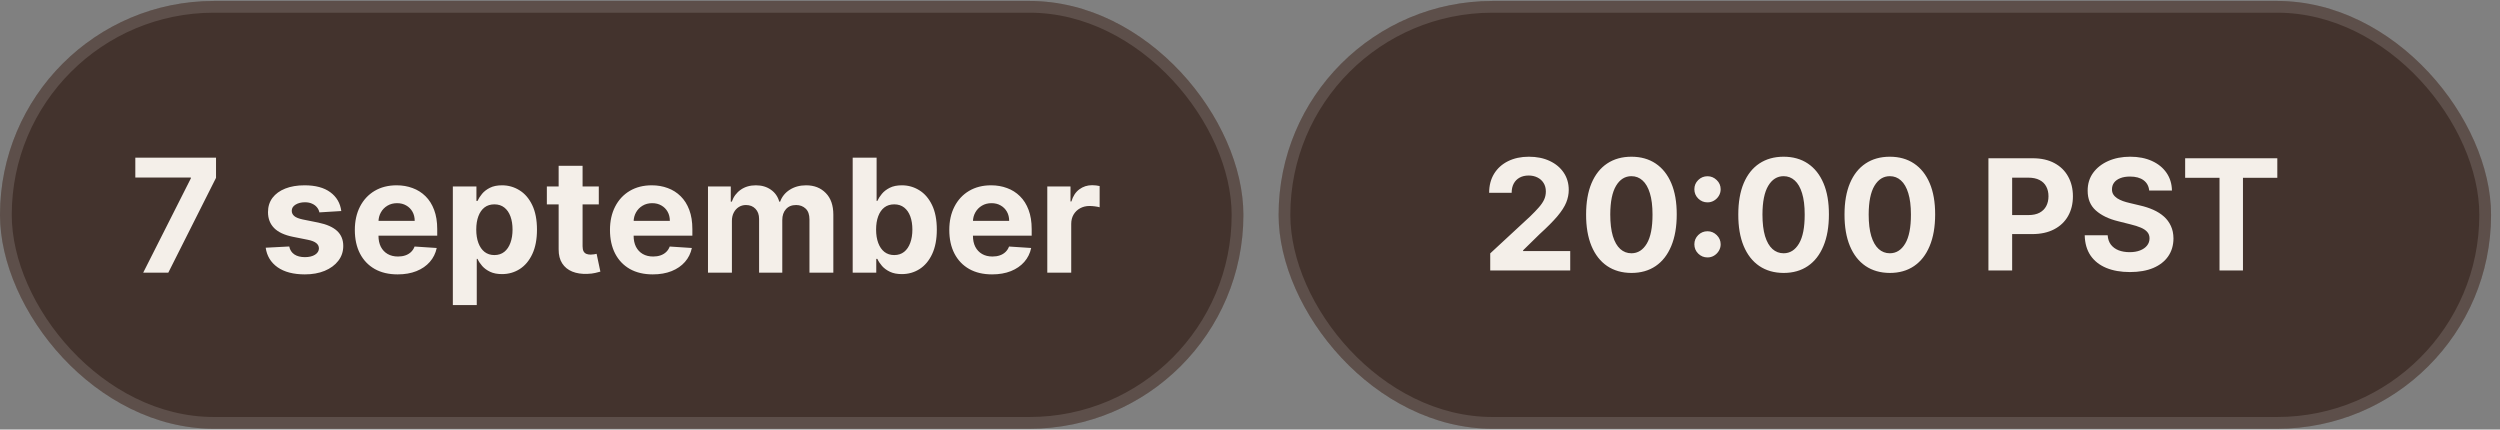 <?xml version="1.0" encoding="UTF-8"?> <svg xmlns="http://www.w3.org/2000/svg" width="227" height="39" viewBox="0 0 227 39" fill="none"><rect x="0" y="0" width="227" height="39" fill="#808080" stroke="none"/><rect y="0.087" width="112.901" height="38.843" rx="19.422" fill="#43332D"></rect><rect x="0.534" y="0.62" width="111.833" height="37.776" rx="18.888" stroke="white" stroke-opacity="0.14" stroke-width="1.067"></rect><path d="M13.001 24.761L17.33 16.194V16.122H12.287V14.317H19.615V16.148L15.28 24.761H13.001ZM30.989 19.162L29 19.284C28.966 19.114 28.893 18.961 28.781 18.825C28.669 18.686 28.521 18.575 28.337 18.494C28.157 18.409 27.941 18.366 27.69 18.366C27.353 18.366 27.069 18.438 26.838 18.58C26.607 18.72 26.491 18.907 26.491 19.141C26.491 19.328 26.566 19.486 26.716 19.616C26.865 19.745 27.122 19.849 27.486 19.927L28.904 20.212C29.665 20.369 30.233 20.62 30.607 20.967C30.981 21.314 31.168 21.769 31.168 22.334C31.168 22.847 31.016 23.297 30.714 23.685C30.415 24.073 30.003 24.375 29.48 24.593C28.959 24.807 28.36 24.914 27.68 24.914C26.643 24.914 25.817 24.698 25.201 24.266C24.589 23.831 24.231 23.24 24.125 22.492L26.262 22.38C26.326 22.696 26.483 22.937 26.731 23.104C26.979 23.267 27.297 23.348 27.685 23.348C28.065 23.348 28.371 23.275 28.603 23.129C28.837 22.98 28.956 22.787 28.959 22.553C28.956 22.356 28.873 22.194 28.71 22.068C28.547 21.939 28.295 21.841 27.955 21.773L26.599 21.502C25.834 21.349 25.264 21.084 24.89 20.707C24.52 20.329 24.334 19.849 24.334 19.264C24.334 18.761 24.47 18.327 24.742 17.963C25.018 17.6 25.404 17.319 25.9 17.122C26.4 16.925 26.984 16.826 27.654 16.826C28.643 16.826 29.422 17.035 29.99 17.453C30.561 17.872 30.894 18.441 30.989 19.162ZM36.105 24.914C35.3 24.914 34.606 24.751 34.025 24.424C33.447 24.095 33.001 23.629 32.688 23.027C32.376 22.422 32.219 21.706 32.219 20.88C32.219 20.075 32.376 19.367 32.688 18.759C33.001 18.15 33.442 17.676 34.009 17.336C34.58 16.996 35.25 16.826 36.019 16.826C36.535 16.826 37.016 16.91 37.462 17.076C37.91 17.239 38.301 17.486 38.635 17.816C38.971 18.145 39.233 18.56 39.42 19.06C39.607 19.556 39.7 20.137 39.7 20.804V21.4H33.086V20.054H37.655C37.655 19.741 37.587 19.464 37.451 19.223C37.315 18.982 37.127 18.793 36.885 18.657C36.647 18.517 36.37 18.448 36.054 18.448C35.724 18.448 35.432 18.524 35.177 18.677C34.925 18.827 34.728 19.029 34.586 19.284C34.443 19.536 34.37 19.816 34.366 20.125V21.405C34.366 21.793 34.438 22.128 34.58 22.41C34.727 22.692 34.932 22.91 35.197 23.063C35.463 23.216 35.777 23.292 36.141 23.292C36.382 23.292 36.603 23.258 36.804 23.19C37.004 23.122 37.176 23.02 37.319 22.884C37.462 22.748 37.57 22.582 37.645 22.385L39.654 22.517C39.552 23 39.343 23.422 39.027 23.782C38.714 24.139 38.31 24.418 37.813 24.618C37.321 24.815 36.751 24.914 36.105 24.914ZM41.118 27.698V16.928H43.26V18.244H43.357C43.452 18.033 43.59 17.819 43.77 17.601C43.953 17.38 44.191 17.197 44.484 17.051C44.779 16.901 45.147 16.826 45.585 16.826C46.156 16.826 46.683 16.976 47.166 17.275C47.649 17.571 48.035 18.018 48.324 18.616C48.612 19.211 48.757 19.957 48.757 20.855C48.757 21.729 48.616 22.466 48.334 23.068C48.055 23.666 47.674 24.12 47.191 24.43C46.712 24.735 46.175 24.888 45.58 24.888C45.158 24.888 44.8 24.819 44.504 24.679C44.212 24.54 43.972 24.365 43.785 24.154C43.598 23.94 43.455 23.724 43.357 23.506H43.29V27.698H41.118ZM43.244 20.845C43.244 21.31 43.309 21.717 43.438 22.063C43.567 22.41 43.754 22.68 43.999 22.874C44.244 23.064 44.541 23.16 44.892 23.16C45.245 23.16 45.544 23.063 45.789 22.869C46.034 22.672 46.219 22.4 46.345 22.053C46.474 21.703 46.539 21.3 46.539 20.845C46.539 20.392 46.476 19.995 46.35 19.651C46.224 19.308 46.039 19.039 45.794 18.846C45.549 18.652 45.248 18.555 44.892 18.555C44.538 18.555 44.239 18.648 43.994 18.835C43.753 19.022 43.567 19.288 43.438 19.631C43.309 19.974 43.244 20.379 43.244 20.845ZM54.371 16.928V18.56H49.654V16.928H54.371ZM50.725 15.052H52.898V22.354C52.898 22.555 52.928 22.711 52.989 22.823C53.051 22.932 53.136 23.008 53.245 23.053C53.357 23.097 53.486 23.119 53.632 23.119C53.734 23.119 53.836 23.11 53.938 23.093C54.04 23.073 54.118 23.058 54.173 23.047L54.514 24.664C54.405 24.698 54.252 24.737 54.055 24.781C53.858 24.829 53.618 24.858 53.336 24.868C52.813 24.888 52.354 24.819 51.959 24.659C51.568 24.499 51.264 24.251 51.047 23.914C50.829 23.578 50.722 23.153 50.725 22.64V15.052ZM59.272 24.914C58.466 24.914 57.773 24.751 57.191 24.424C56.614 24.095 56.168 23.629 55.855 23.027C55.543 22.422 55.386 21.706 55.386 20.88C55.386 20.075 55.543 19.367 55.855 18.759C56.168 18.15 56.608 17.676 57.176 17.336C57.747 16.996 58.417 16.826 59.185 16.826C59.702 16.826 60.183 16.91 60.629 17.076C61.077 17.239 61.468 17.486 61.801 17.816C62.138 18.145 62.4 18.56 62.587 19.06C62.774 19.556 62.867 20.137 62.867 20.804V21.4H56.253V20.054H60.822C60.822 19.741 60.754 19.464 60.618 19.223C60.482 18.982 60.294 18.793 60.052 18.657C59.814 18.517 59.537 18.448 59.221 18.448C58.891 18.448 58.599 18.524 58.344 18.677C58.092 18.827 57.895 19.029 57.752 19.284C57.61 19.536 57.536 19.816 57.533 20.125V21.405C57.533 21.793 57.605 22.128 57.747 22.41C57.894 22.692 58.099 22.91 58.364 23.063C58.63 23.216 58.944 23.292 59.308 23.292C59.549 23.292 59.77 23.258 59.971 23.19C60.171 23.122 60.343 23.02 60.486 22.884C60.629 22.748 60.737 22.582 60.812 22.385L62.821 22.517C62.719 23 62.51 23.422 62.194 23.782C61.881 24.139 61.477 24.418 60.98 24.618C60.487 24.815 59.918 24.914 59.272 24.914ZM64.285 24.761V16.928H66.355V18.31H66.447C66.61 17.851 66.882 17.489 67.263 17.224C67.644 16.959 68.099 16.826 68.63 16.826C69.167 16.826 69.624 16.96 70.001 17.229C70.379 17.494 70.63 17.855 70.756 18.31H70.838C70.997 17.861 71.286 17.503 71.704 17.234C72.126 16.962 72.624 16.826 73.199 16.826C73.93 16.826 74.523 17.059 74.978 17.525C75.437 17.987 75.667 18.643 75.667 19.493V24.761H73.499V19.922C73.499 19.486 73.384 19.16 73.153 18.942C72.922 18.725 72.633 18.616 72.286 18.616C71.891 18.616 71.584 18.742 71.363 18.993C71.142 19.242 71.031 19.57 71.031 19.978V24.761H68.925V19.876C68.925 19.491 68.815 19.186 68.594 18.958C68.376 18.73 68.089 18.616 67.732 18.616C67.491 18.616 67.273 18.677 67.079 18.8C66.889 18.919 66.738 19.087 66.626 19.305C66.513 19.519 66.457 19.77 66.457 20.059V24.761H64.285ZM77.424 24.761V14.317H79.596V18.244H79.662C79.757 18.033 79.895 17.819 80.075 17.601C80.259 17.38 80.497 17.197 80.789 17.051C81.085 16.901 81.452 16.826 81.891 16.826C82.462 16.826 82.989 16.976 83.472 17.275C83.954 17.571 84.34 18.018 84.629 18.616C84.918 19.211 85.063 19.957 85.063 20.855C85.063 21.729 84.921 22.466 84.639 23.068C84.361 23.666 83.98 24.12 83.497 24.43C83.018 24.735 82.481 24.888 81.886 24.888C81.464 24.888 81.105 24.819 80.81 24.679C80.517 24.54 80.278 24.365 80.091 24.154C79.904 23.94 79.761 23.724 79.662 23.506H79.565V24.761H77.424ZM79.55 20.845C79.55 21.31 79.615 21.717 79.744 22.063C79.873 22.41 80.06 22.68 80.305 22.874C80.549 23.064 80.847 23.16 81.197 23.16C81.551 23.16 81.85 23.063 82.095 22.869C82.34 22.672 82.525 22.4 82.65 22.053C82.78 21.703 82.844 21.3 82.844 20.845C82.844 20.392 82.781 19.995 82.656 19.651C82.53 19.308 82.345 19.039 82.1 18.846C81.855 18.652 81.554 18.555 81.197 18.555C80.844 18.555 80.544 18.648 80.3 18.835C80.058 19.022 79.873 19.288 79.744 19.631C79.615 19.974 79.55 20.379 79.55 20.845ZM90.082 24.914C89.276 24.914 88.582 24.751 88.001 24.424C87.423 24.095 86.978 23.629 86.665 23.027C86.352 22.422 86.196 21.706 86.196 20.88C86.196 20.075 86.352 19.367 86.665 18.759C86.978 18.15 87.418 17.676 87.986 17.336C88.557 16.996 89.227 16.826 89.995 16.826C90.512 16.826 90.993 16.91 91.438 17.076C91.887 17.239 92.278 17.486 92.611 17.816C92.948 18.145 93.209 18.56 93.396 19.06C93.583 19.556 93.677 20.137 93.677 20.804V21.4H87.063V20.054H91.632C91.632 19.741 91.564 19.464 91.428 19.223C91.292 18.982 91.103 18.793 90.862 18.657C90.624 18.517 90.347 18.448 90.031 18.448C89.701 18.448 89.409 18.524 89.154 18.677C88.902 18.827 88.705 19.029 88.562 19.284C88.419 19.536 88.346 19.816 88.343 20.125V21.405C88.343 21.793 88.414 22.128 88.557 22.41C88.703 22.692 88.909 22.91 89.174 23.063C89.439 23.216 89.754 23.292 90.117 23.292C90.359 23.292 90.58 23.258 90.78 23.19C90.981 23.122 91.153 23.02 91.295 22.884C91.438 22.748 91.547 22.582 91.622 22.385L93.631 22.517C93.529 23 93.32 23.422 93.004 23.782C92.691 24.139 92.286 24.418 91.79 24.618C91.297 24.815 90.728 24.914 90.082 24.914ZM95.094 24.761V16.928H97.201V18.295H97.282C97.425 17.809 97.665 17.442 98.001 17.193C98.338 16.942 98.725 16.816 99.164 16.816C99.273 16.816 99.39 16.823 99.516 16.836C99.641 16.85 99.752 16.869 99.847 16.892V18.82C99.745 18.79 99.604 18.762 99.424 18.738C99.244 18.715 99.079 18.703 98.929 18.703C98.61 18.703 98.324 18.773 98.073 18.912C97.824 19.048 97.627 19.238 97.481 19.483C97.338 19.728 97.267 20.01 97.267 20.329V24.761H95.094Z" fill="#F4EFE9"></path><rect x="116.096" y="0.087" width="110.093" height="38.843" rx="19.422" fill="#43332D"></rect><rect x="116.629" y="0.62" width="109.026" height="37.776" rx="18.888" stroke="white" stroke-opacity="0.14" stroke-width="1.067"></rect><path d="M135.313 24.559V23.006L138.94 19.648C139.248 19.35 139.507 19.081 139.716 18.842C139.928 18.604 140.089 18.37 140.199 18.141C140.308 17.909 140.363 17.658 140.363 17.39C140.363 17.091 140.295 16.834 140.159 16.618C140.023 16.399 139.837 16.232 139.602 16.116C139.366 15.997 139.099 15.937 138.801 15.937C138.489 15.937 138.217 16 137.985 16.126C137.753 16.252 137.574 16.433 137.447 16.668C137.321 16.904 137.258 17.184 137.258 17.509H135.214C135.214 16.842 135.365 16.264 135.666 15.773C135.968 15.282 136.391 14.902 136.935 14.633C137.479 14.365 138.106 14.23 138.816 14.23C139.545 14.23 140.18 14.36 140.721 14.618C141.265 14.874 141.688 15.229 141.99 15.683C142.292 16.137 142.442 16.658 142.442 17.245C142.442 17.63 142.366 18.01 142.214 18.385C142.064 18.759 141.797 19.176 141.413 19.633C141.028 20.088 140.486 20.633 139.786 21.27L138.298 22.728V22.797H142.577V24.559H135.313ZM148.133 24.783C147.277 24.779 146.541 24.569 145.924 24.151C145.31 23.733 144.838 23.128 144.506 22.335C144.178 21.542 144.015 20.589 144.018 19.474C144.018 18.363 144.183 17.416 144.511 16.633C144.843 15.851 145.315 15.255 145.929 14.847C146.546 14.436 147.28 14.23 148.133 14.23C148.985 14.23 149.718 14.436 150.332 14.847C150.949 15.259 151.423 15.856 151.755 16.638C152.086 17.418 152.25 18.363 152.247 19.474C152.247 20.592 152.081 21.547 151.75 22.34C151.421 23.133 150.95 23.738 150.337 24.156C149.723 24.574 148.988 24.783 148.133 24.783ZM148.133 22.997C148.716 22.997 149.182 22.703 149.531 22.116C149.879 21.529 150.051 20.648 150.048 19.474C150.048 18.701 149.969 18.058 149.809 17.544C149.653 17.03 149.431 16.643 149.143 16.385C148.857 16.126 148.521 15.997 148.133 15.997C147.552 15.997 147.088 16.287 146.74 16.867C146.391 17.448 146.216 18.317 146.212 19.474C146.212 20.257 146.29 20.91 146.446 21.434C146.605 21.955 146.829 22.346 147.118 22.608C147.406 22.867 147.745 22.997 148.133 22.997ZM155.042 23.375C154.714 23.375 154.432 23.259 154.196 23.026C153.964 22.794 153.848 22.512 153.848 22.181C153.848 21.856 153.964 21.577 154.196 21.345C154.432 21.113 154.714 20.997 155.042 20.997C155.36 20.997 155.639 21.113 155.878 21.345C156.116 21.577 156.236 21.856 156.236 22.181C156.236 22.399 156.18 22.6 156.067 22.783C155.957 22.962 155.813 23.106 155.634 23.215C155.455 23.322 155.257 23.375 155.042 23.375ZM155.042 18.375C154.714 18.375 154.432 18.259 154.196 18.026C153.964 17.794 153.848 17.512 153.848 17.181C153.848 16.856 153.964 16.579 154.196 16.35C154.432 16.118 154.714 16.002 155.042 16.002C155.36 16.002 155.639 16.118 155.878 16.35C156.116 16.579 156.236 16.856 156.236 17.181C156.236 17.403 156.18 17.605 156.067 17.788C155.957 17.967 155.813 18.109 155.634 18.215C155.455 18.322 155.257 18.375 155.042 18.375ZM161.951 24.783C161.095 24.779 160.359 24.569 159.742 24.151C159.128 23.733 158.656 23.128 158.324 22.335C157.996 21.542 157.833 20.589 157.837 19.474C157.837 18.363 158.001 17.416 158.329 16.633C158.661 15.851 159.133 15.255 159.747 14.847C160.364 14.436 161.099 14.23 161.951 14.23C162.803 14.23 163.536 14.436 164.15 14.847C164.767 15.259 165.241 15.856 165.573 16.638C165.905 17.418 166.069 18.363 166.065 19.474C166.065 20.592 165.9 21.547 165.568 22.34C165.24 23.133 164.769 23.738 164.155 24.156C163.541 24.574 162.807 24.783 161.951 24.783ZM161.951 22.997C162.535 22.997 163.001 22.703 163.349 22.116C163.697 21.529 163.87 20.648 163.866 19.474C163.866 18.701 163.787 18.058 163.628 17.544C163.472 17.03 163.25 16.643 162.961 16.385C162.676 16.126 162.339 15.997 161.951 15.997C161.371 15.997 160.906 16.287 160.558 16.867C160.21 17.448 160.034 18.317 160.031 19.474C160.031 20.257 160.109 20.91 160.264 21.434C160.424 21.955 160.648 22.346 160.936 22.608C161.225 22.867 161.563 22.997 161.951 22.997ZM171.596 24.783C170.741 24.779 170.004 24.569 169.388 24.151C168.774 23.733 168.301 23.128 167.97 22.335C167.641 21.542 167.479 20.589 167.482 19.474C167.482 18.363 167.646 17.416 167.975 16.633C168.306 15.851 168.779 15.255 169.393 14.847C170.009 14.436 170.744 14.23 171.596 14.23C172.449 14.23 173.182 14.436 173.795 14.847C174.412 15.259 174.887 15.856 175.218 16.638C175.55 17.418 175.714 18.363 175.711 19.474C175.711 20.592 175.545 21.547 175.213 22.34C174.885 23.133 174.414 23.738 173.8 24.156C173.187 24.574 172.452 24.783 171.596 24.783ZM171.596 22.997C172.18 22.997 172.646 22.703 172.994 22.116C173.343 21.529 173.515 20.648 173.512 19.474C173.512 18.701 173.432 18.058 173.273 17.544C173.117 17.03 172.895 16.643 172.606 16.385C172.321 16.126 171.985 15.997 171.596 15.997C171.016 15.997 170.552 16.287 170.203 16.867C169.855 17.448 169.679 18.317 169.676 19.474C169.676 20.257 169.754 20.91 169.91 21.434C170.069 21.955 170.293 22.346 170.582 22.608C170.87 22.867 171.208 22.997 171.596 22.997ZM180.549 24.559V14.37H184.569C185.342 14.37 186 14.517 186.544 14.812C187.088 15.104 187.503 15.511 187.788 16.031C188.076 16.549 188.221 17.146 188.221 17.822C188.221 18.499 188.075 19.096 187.783 19.613C187.491 20.131 187.068 20.534 186.514 20.822C185.964 21.111 185.297 21.255 184.514 21.255H181.952V19.529H184.166C184.581 19.529 184.922 19.458 185.191 19.315C185.463 19.169 185.665 18.968 185.798 18.713C185.934 18.454 186.002 18.157 186.002 17.822C186.002 17.484 185.934 17.189 185.798 16.937C185.665 16.681 185.463 16.484 185.191 16.345C184.919 16.202 184.574 16.131 184.156 16.131H182.703V24.559H180.549ZM195.147 17.3C195.107 16.899 194.937 16.587 194.635 16.365C194.333 16.142 193.923 16.031 193.406 16.031C193.054 16.031 192.758 16.081 192.515 16.181C192.273 16.277 192.088 16.411 191.958 16.584C191.832 16.756 191.769 16.952 191.769 17.171C191.763 17.353 191.801 17.512 191.884 17.648C191.97 17.784 192.088 17.902 192.237 18.002C192.386 18.098 192.559 18.182 192.754 18.255C192.95 18.325 193.159 18.385 193.381 18.434L194.297 18.653C194.741 18.753 195.149 18.885 195.52 19.051C195.892 19.217 196.214 19.421 196.486 19.663C196.758 19.905 196.968 20.191 197.117 20.519C197.27 20.847 197.348 21.224 197.351 21.648C197.348 22.272 197.189 22.812 196.874 23.27C196.562 23.724 196.111 24.078 195.52 24.33C194.933 24.579 194.225 24.703 193.396 24.703C192.574 24.703 191.857 24.577 191.247 24.325C190.64 24.073 190.166 23.7 189.824 23.206C189.486 22.708 189.308 22.093 189.292 21.36H191.376C191.399 21.701 191.497 21.987 191.67 22.215C191.845 22.441 192.079 22.612 192.371 22.728C192.666 22.841 193 22.897 193.371 22.897C193.736 22.897 194.053 22.844 194.321 22.738C194.593 22.632 194.804 22.484 194.953 22.295C195.103 22.106 195.177 21.889 195.177 21.643C195.177 21.414 195.109 21.222 194.973 21.066C194.84 20.91 194.645 20.778 194.386 20.668C194.131 20.559 193.817 20.459 193.446 20.37L192.336 20.091C191.477 19.882 190.799 19.555 190.302 19.111C189.804 18.666 189.557 18.068 189.56 17.315C189.557 16.698 189.721 16.159 190.053 15.698C190.388 15.237 190.847 14.877 191.431 14.618C192.015 14.36 192.678 14.23 193.421 14.23C194.177 14.23 194.837 14.36 195.401 14.618C195.968 14.877 196.409 15.237 196.724 15.698C197.039 16.159 197.202 16.693 197.212 17.3H195.147ZM198.412 16.146V14.37H206.78V16.146H203.661V24.559H201.532V16.146H198.412Z" fill="#F4EFE9"></path></svg> 